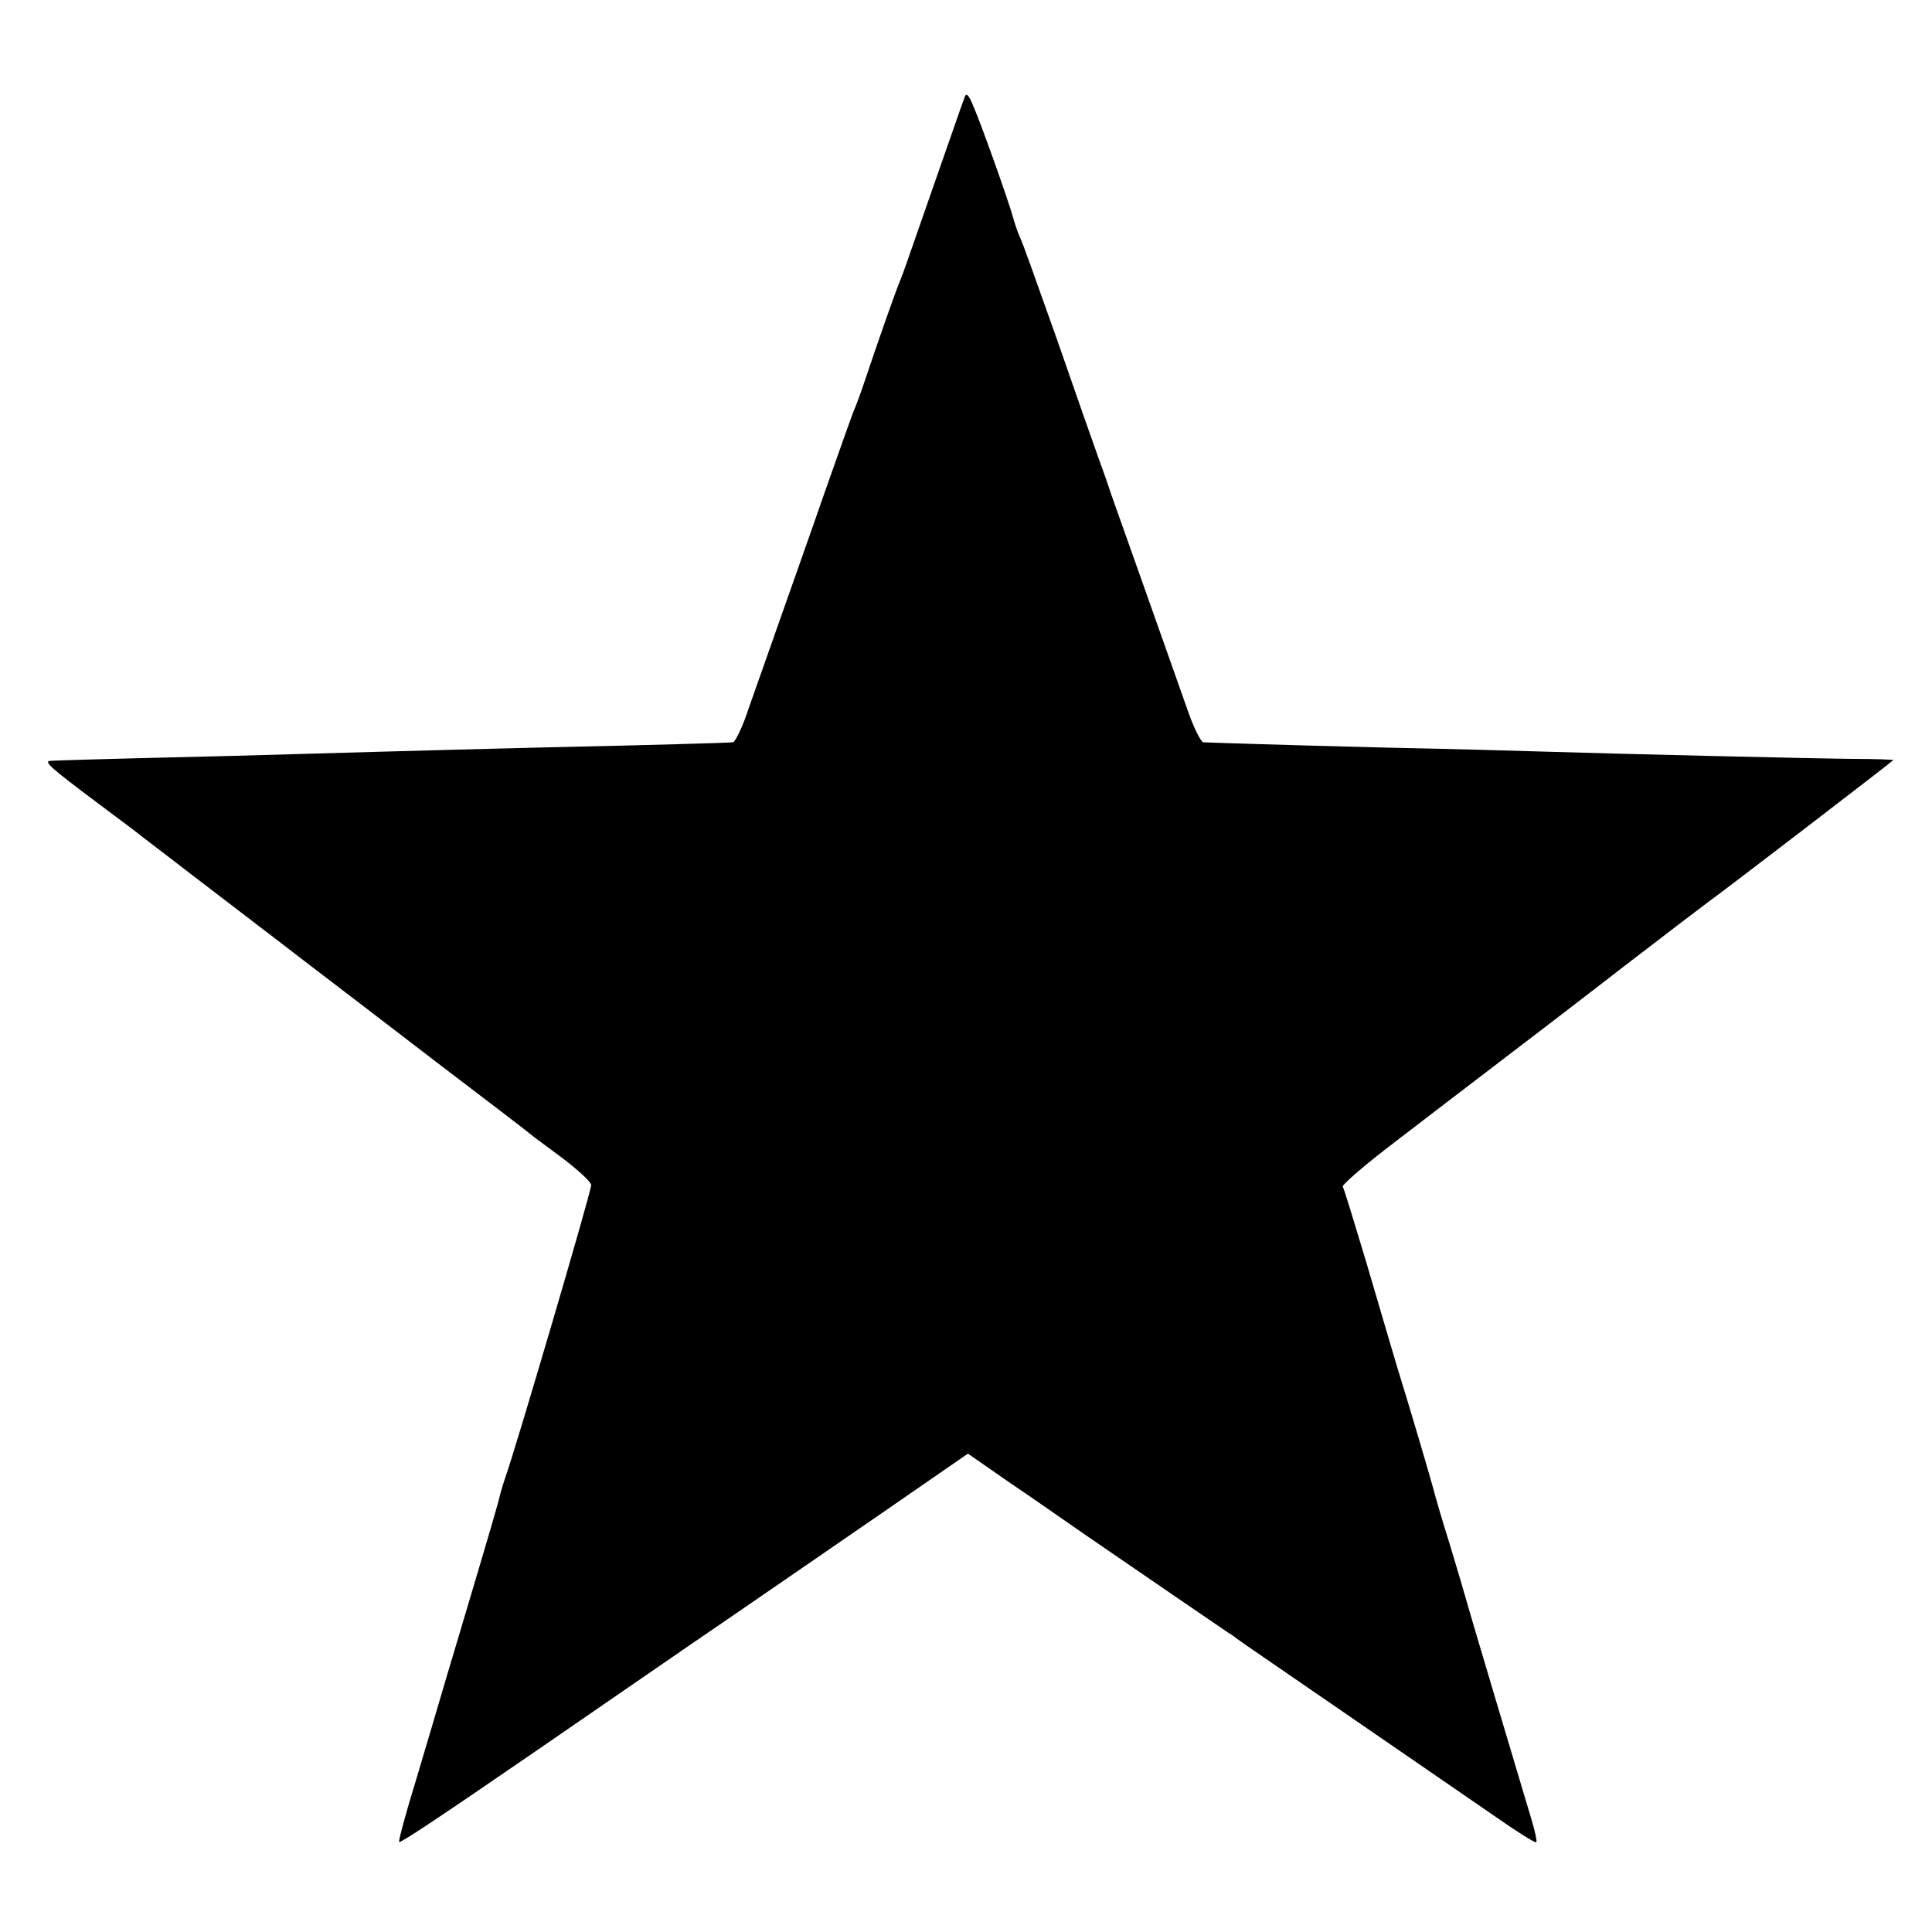 <?xml version="1.0" standalone="no"?>
<!DOCTYPE svg PUBLIC "-//W3C//DTD SVG 20010904//EN"
 "http://www.w3.org/TR/2001/REC-SVG-20010904/DTD/svg10.dtd">
<svg version="1.0" xmlns="http://www.w3.org/2000/svg"
 width="500pt" height="500pt" viewBox="0 0 500 500"
 preserveAspectRatio="xMidYMid meet">
<g transform="translate(0,500) scale(0.1,-0.1)"
fill="#000000" stroke="none">
<path d="M2497 4750 c-6 -15 -43 -123 -119 -340 -22 -63 -43 -124 -48 -135
-11 -25 -62 -171 -89 -252 -11 -33 -25 -72 -31 -85 -5 -12 -39 -108 -76 -213
-36 -104 -89 -253 -116 -330 -27 -77 -63 -179 -80 -227 -16 -49 -35 -88 -41
-89 -28 -2 -202 -7 -477 -13 -162 -4 -351 -9 -420 -11 -69 -2 -244 -7 -390
-11 -377 -9 -463 -12 -479 -13 -19 -1 -3 -16 124 -111 55 -41 107 -80 115 -87
8 -6 76 -58 150 -115 74 -57 194 -148 265 -203 72 -55 229 -175 350 -268 121
-92 227 -173 235 -180 8 -7 48 -36 88 -66 39 -30 72 -60 72 -68 0 -17 -194
-677 -221 -753 -5 -14 -11 -34 -14 -45 -4 -20 -29 -105 -105 -360 -23 -77 -48
-160 -55 -185 -7 -25 -34 -114 -59 -199 -26 -84 -45 -155 -43 -158 4 -3 103
63 352 234 61 42 238 164 395 272 157 107 384 264 505 347 l220 152 105 -73
c58 -39 148 -102 200 -138 137 -94 350 -240 368 -252 9 -5 21 -14 26 -18 6 -5
135 -93 286 -197 151 -104 321 -221 378 -260 57 -40 105 -70 108 -68 2 3 -3
27 -11 54 -28 93 -167 559 -172 579 -3 11 -21 72 -40 135 -20 63 -39 129 -43
145 -9 34 -58 200 -95 320 -13 44 -49 165 -79 268 -31 103 -58 192 -61 196 -2
5 59 58 137 117 78 60 201 154 273 209 72 55 216 165 319 245 104 80 201 154
216 165 37 26 480 366 480 368 0 1 -46 3 -103 3 -108 1 -614 13 -807 19 -63 2
-241 7 -395 10 -280 7 -460 13 -481 14 -6 1 -24 36 -39 79 -15 42 -62 176
-105 297 -43 121 -85 240 -94 265 -8 25 -24 70 -35 100 -11 30 -58 165 -105
300 -48 135 -90 254 -96 265 -5 11 -14 36 -19 55 -12 43 -83 243 -104 290 -10
24 -16 30 -20 20z"/>
</g>
</svg>
